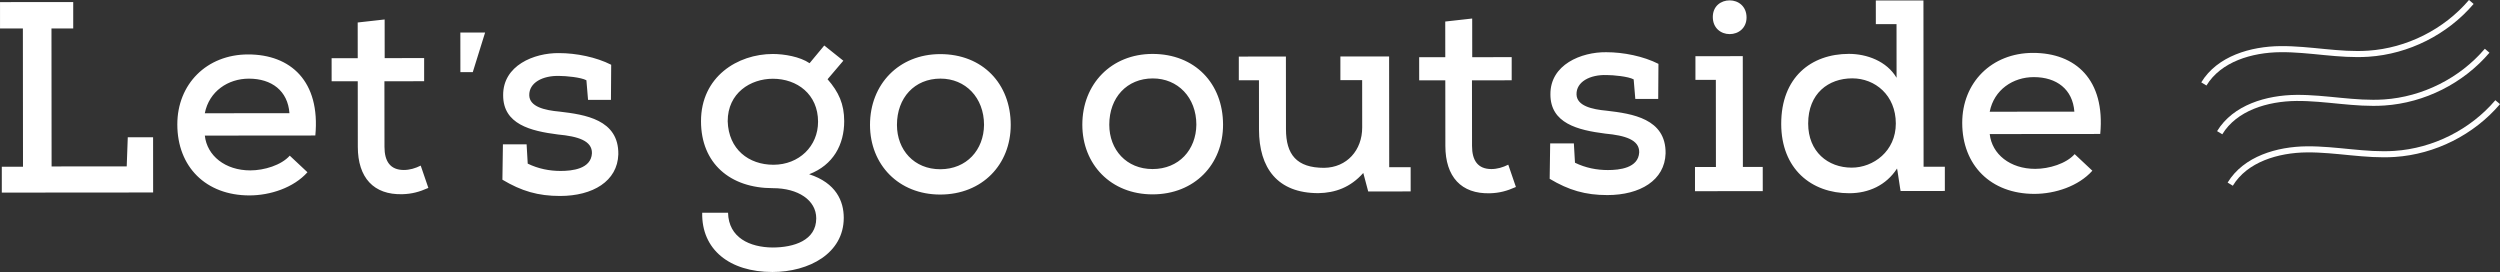 <?xml version="1.0" encoding="UTF-8"?>
<svg id="_レイヤー_2" data-name="レイヤー 2" xmlns="http://www.w3.org/2000/svg" viewBox="0 0 1233.62 134.21">
  <rect x="0" y="0" width="1233.62" height="134.21" fill="#333333" stroke="none"/>
  <defs>
    <style>
      .cls-1 {
        fill: none;
        stroke: #fff;
        stroke-miterlimit: 10;
        stroke-width: 3px;
      }

      .cls-2 {
        fill: #fff;
      }
    </style>
  </defs>
  <g id="design">
    <g>
      <path class="cls-2" d="m.01,14.07V1.04s36.12-.03,36.12-.03v13.03s-10.73,0-10.73,0l.06,68.09,37.07-.03.52-14.37h12.49s.02,27.25.02,27.25l-74.67.06v-12.76s10.46,0,10.46,0l-.06-68.23H.01Zm151.71,70.92c-6.84,7.66-18.39,11.43-28.6,11.44-21.49.02-35.6-14.07-35.62-35.02-.02-19.88,14.48-34.53,34.89-34.55,21.09-.02,35.74,13.27,33.21,40l-54.53.05c1.08,9.94,10.09,17.18,22.44,17.17,6.85,0,15.31-2.57,19.47-7.27l8.74,8.19Zm-8.89-29.14c-.81-11.01-8.74-17.05-20.03-17.04-10.21,0-19.6,6.2-21.74,17.08l41.77-.04Zm46.97-46.24l.02,19.07,19.47-.02v11.42s-19.6.02-19.6.02l.03,32.37c0,7.12,2.83,11.41,9.55,11.41,2.82,0,5.64-.81,8.33-2.16l3.77,11.01c-4.56,2.02-8.19,2.96-12.76,3.1-14.24.42-22.03-8.17-22.05-23.35l-.03-32.37h-12.89s-.01-11.4-.01-11.4h12.89s-.02-17.61-.02-17.61l13.3-1.49Zm111.65,39.66h-11.28s-.81-9.66-.81-9.66c-2.69-1.48-10.21-2.14-13.3-2.14-8.33-.26-15.04,3.37-14.9,9.55.14,5.64,7.53,7.38,14.92,8.05,12.49,1.47,29.28,3.87,29.03,21.06-.39,13.3-12.61,20.56-28.72,20.57-10.88,0-19.07-2.4-28.48-8.03l.25-17.46h11.69s.55,9.53.55,9.53c5.24,2.55,10.75,3.62,16.25,3.61,5.64,0,15.04-.95,15.44-8.74.13-6.18-6.86-8.32-16.8-9.25-13.57-1.73-27-5.08-27.01-19.32-.15-14.77,15.29-20.97,27.52-20.84,8.6,0,18.4,2,25.79,5.75l-.12,17.33Zm57.8,55.69c.28,12.36,10.76,17.05,21.91,17.17,10.61,0,21.62-3.51,21.61-14.39,0-9-9.01-14.9-21.37-14.89-21.22.02-35.47-12.33-35.49-33.01-.02-22.03,18.1-33.19,35.43-33.2,5.64,0,13.43,1.33,18.14,4.55l7.25-8.74,9.41,7.51-7.78,9.14c5.51,6.31,8.2,12.21,8.21,20.68,0,11.55-5.35,21.63-17.3,26.2,13.3,4.29,17.07,13.28,17.08,21.47.02,17.59-17.17,26.74-35.17,26.76-21.22.02-35.06-11.12-34.68-29.25h12.76Zm22.41-23.66c12.62-.01,22.02-9.15,22.01-21.24-.01-13.57-10.36-21.21-22.31-21.2-11.01,0-22.29,7-22.28,20.97.41,13.83,10.36,21.48,22.58,21.47Zm82.26-54.6c20.95-.02,34.8,14.61,34.82,34.89.02,19.61-14.07,34.39-34.76,34.41-20.55.02-34.66-14.74-34.68-34.35-.02-20.15,14.34-34.93,34.62-34.95Zm.15,12.09c-12.76.01-21.48,9.42-21.47,22.85.01,12.36,8.48,21.88,21.37,21.87,13.03-.01,21.48-9.55,21.6-21.91-.01-13.43-9.15-22.82-21.51-22.81Zm104.62-12.18c20.95-.02,34.8,14.61,34.82,34.89.02,19.61-14.07,34.4-34.76,34.41-20.55.02-34.66-14.74-34.68-34.35-.02-20.15,14.34-34.93,34.62-34.95Zm.15,12.09c-12.76.01-21.48,9.42-21.47,22.85.01,12.36,8.48,21.88,21.37,21.87,13.03-.01,21.48-9.55,21.6-21.91-.01-13.43-9.15-22.82-21.51-22.81Zm116.63,43.82h10.61s.01,11.94.01,11.94l-20.95.02-2.43-9.13c-6.31,7.12-13.83,9.82-22.15,9.96-20.28.02-29.29-12.47-29.31-31.4l-.02-24.31h-9.94s0-11.68,0-11.68l23.24-.02.03,35.86c.01,12.49,5.25,19.07,18.82,19.06,11.28-.14,18.8-8.75,18.79-19.89l-.02-23.37h-10.74s0-11.68,0-11.68l24.04-.02.05,54.66Zm40.98-73.37l.02,19.07,19.47-.02v11.42s-19.6.02-19.6.02l.03,32.37c0,7.12,2.83,11.41,9.55,11.41,2.82,0,5.64-.81,8.33-2.16l3.77,11.01c-4.56,2.02-8.19,2.96-12.76,3.1-14.24.42-22.03-8.17-22.05-23.35l-.03-32.37h-12.89s-.01-11.41-.01-11.41h12.89s-.02-17.61-.02-17.61l13.3-1.49Zm91.77,39.68h-11.28s-.81-9.66-.81-9.66c-2.69-1.48-10.21-2.14-13.3-2.14-8.33-.26-15.04,3.37-14.9,9.55.14,5.64,7.53,7.38,14.92,8.05,12.49,1.47,29.28,3.87,29.03,21.06-.39,13.3-12.61,20.56-28.72,20.57-10.88,0-19.07-2.4-28.48-8.03l.25-17.46h11.69s.55,9.53.55,9.53c5.24,2.55,10.75,3.62,16.25,3.61,5.64,0,15.04-.95,15.44-8.74.13-6.18-6.86-8.32-16.8-9.25-13.57-1.73-27-5.08-27.01-19.32-.15-14.77,15.29-20.97,27.52-20.84,8.6,0,18.4,2,25.79,5.75l-.12,17.33Zm41.75-21.12l.05,54.66h9.8s.01,11.94.01,11.94l-33.44.03v-11.95s10.33,0,10.33,0l-.04-42.98h-10.07s0-11.68,0-11.68l23.37-.02Zm-14.79-19.33c0-5.37,4.02-8.2,8.32-8.2,4.3,0,8.33,2.95,8.33,8.45,0,5.24-4.02,8.2-8.32,8.2s-8.33-2.95-8.33-8.45Zm114.5,73.9v11.95s-21.75.02-21.75.02c0,1.75-1.89-12.76-1.89-11.01-5.36,8.2-13.96,12.1-23.49,12.11-18.8.02-33.59-12.06-33.61-34.22-.02-22.97,14.74-34.53,33.41-34.55,8.86,0,18.67,3.61,23.51,11.8l-.02-26.46h-10.21s-.01-11.68-.01-11.68l23.5-.02.07,82.06h10.48Zm-67.44-21.3c.01,13.83,9.69,21.75,21.51,21.74,10.61,0,21.75-8.08,21.74-21.78-.01-13.97-10.23-22.29-21.51-22.28-11.69.01-21.75,7.41-21.74,22.31Zm140.24,23.25c-6.84,7.66-18.39,11.43-28.6,11.44-21.49.02-35.6-14.07-35.62-35.02-.02-19.88,14.48-34.53,34.89-34.55,21.09-.02,35.74,13.27,33.21,40l-54.53.05c1.08,9.94,10.09,17.18,22.44,17.17,6.85,0,15.31-2.57,19.47-7.27l8.74,8.19Zm-8.89-29.14c-.81-11.01-8.74-17.05-20.03-17.04-10.21,0-19.6,6.2-21.74,17.08l41.77-.04ZM239.37,16.05h-12.21s.02,19.55.02,19.55h6.11s6.09-19.55,6.09-19.55Z"/>
      <g>
        <path class="cls-1" d="m1087.49,41.42c7.51-12.37,23.36-17.04,37.84-17.17,14.48-.13,28.89,3.21,43.33,2.25,19.42-1.29,38.18-10.71,50.8-25.53"/>
        <path class="cls-1" d="m1095.3,65.49c7.51-12.37,23.36-17.04,37.84-17.17,14.48-.13,28.89,3.21,43.33,2.25,19.42-1.29,38.18-10.71,50.8-25.53"/>
        <path class="cls-1" d="m1100.5,90.87c7.51-12.37,23.36-17.04,37.84-17.17,14.48-.13,28.89,3.21,43.33,2.25,19.42-1.29,38.18-10.71,50.8-25.53"/>
      </g>
    </g>
  </g>
</svg>
